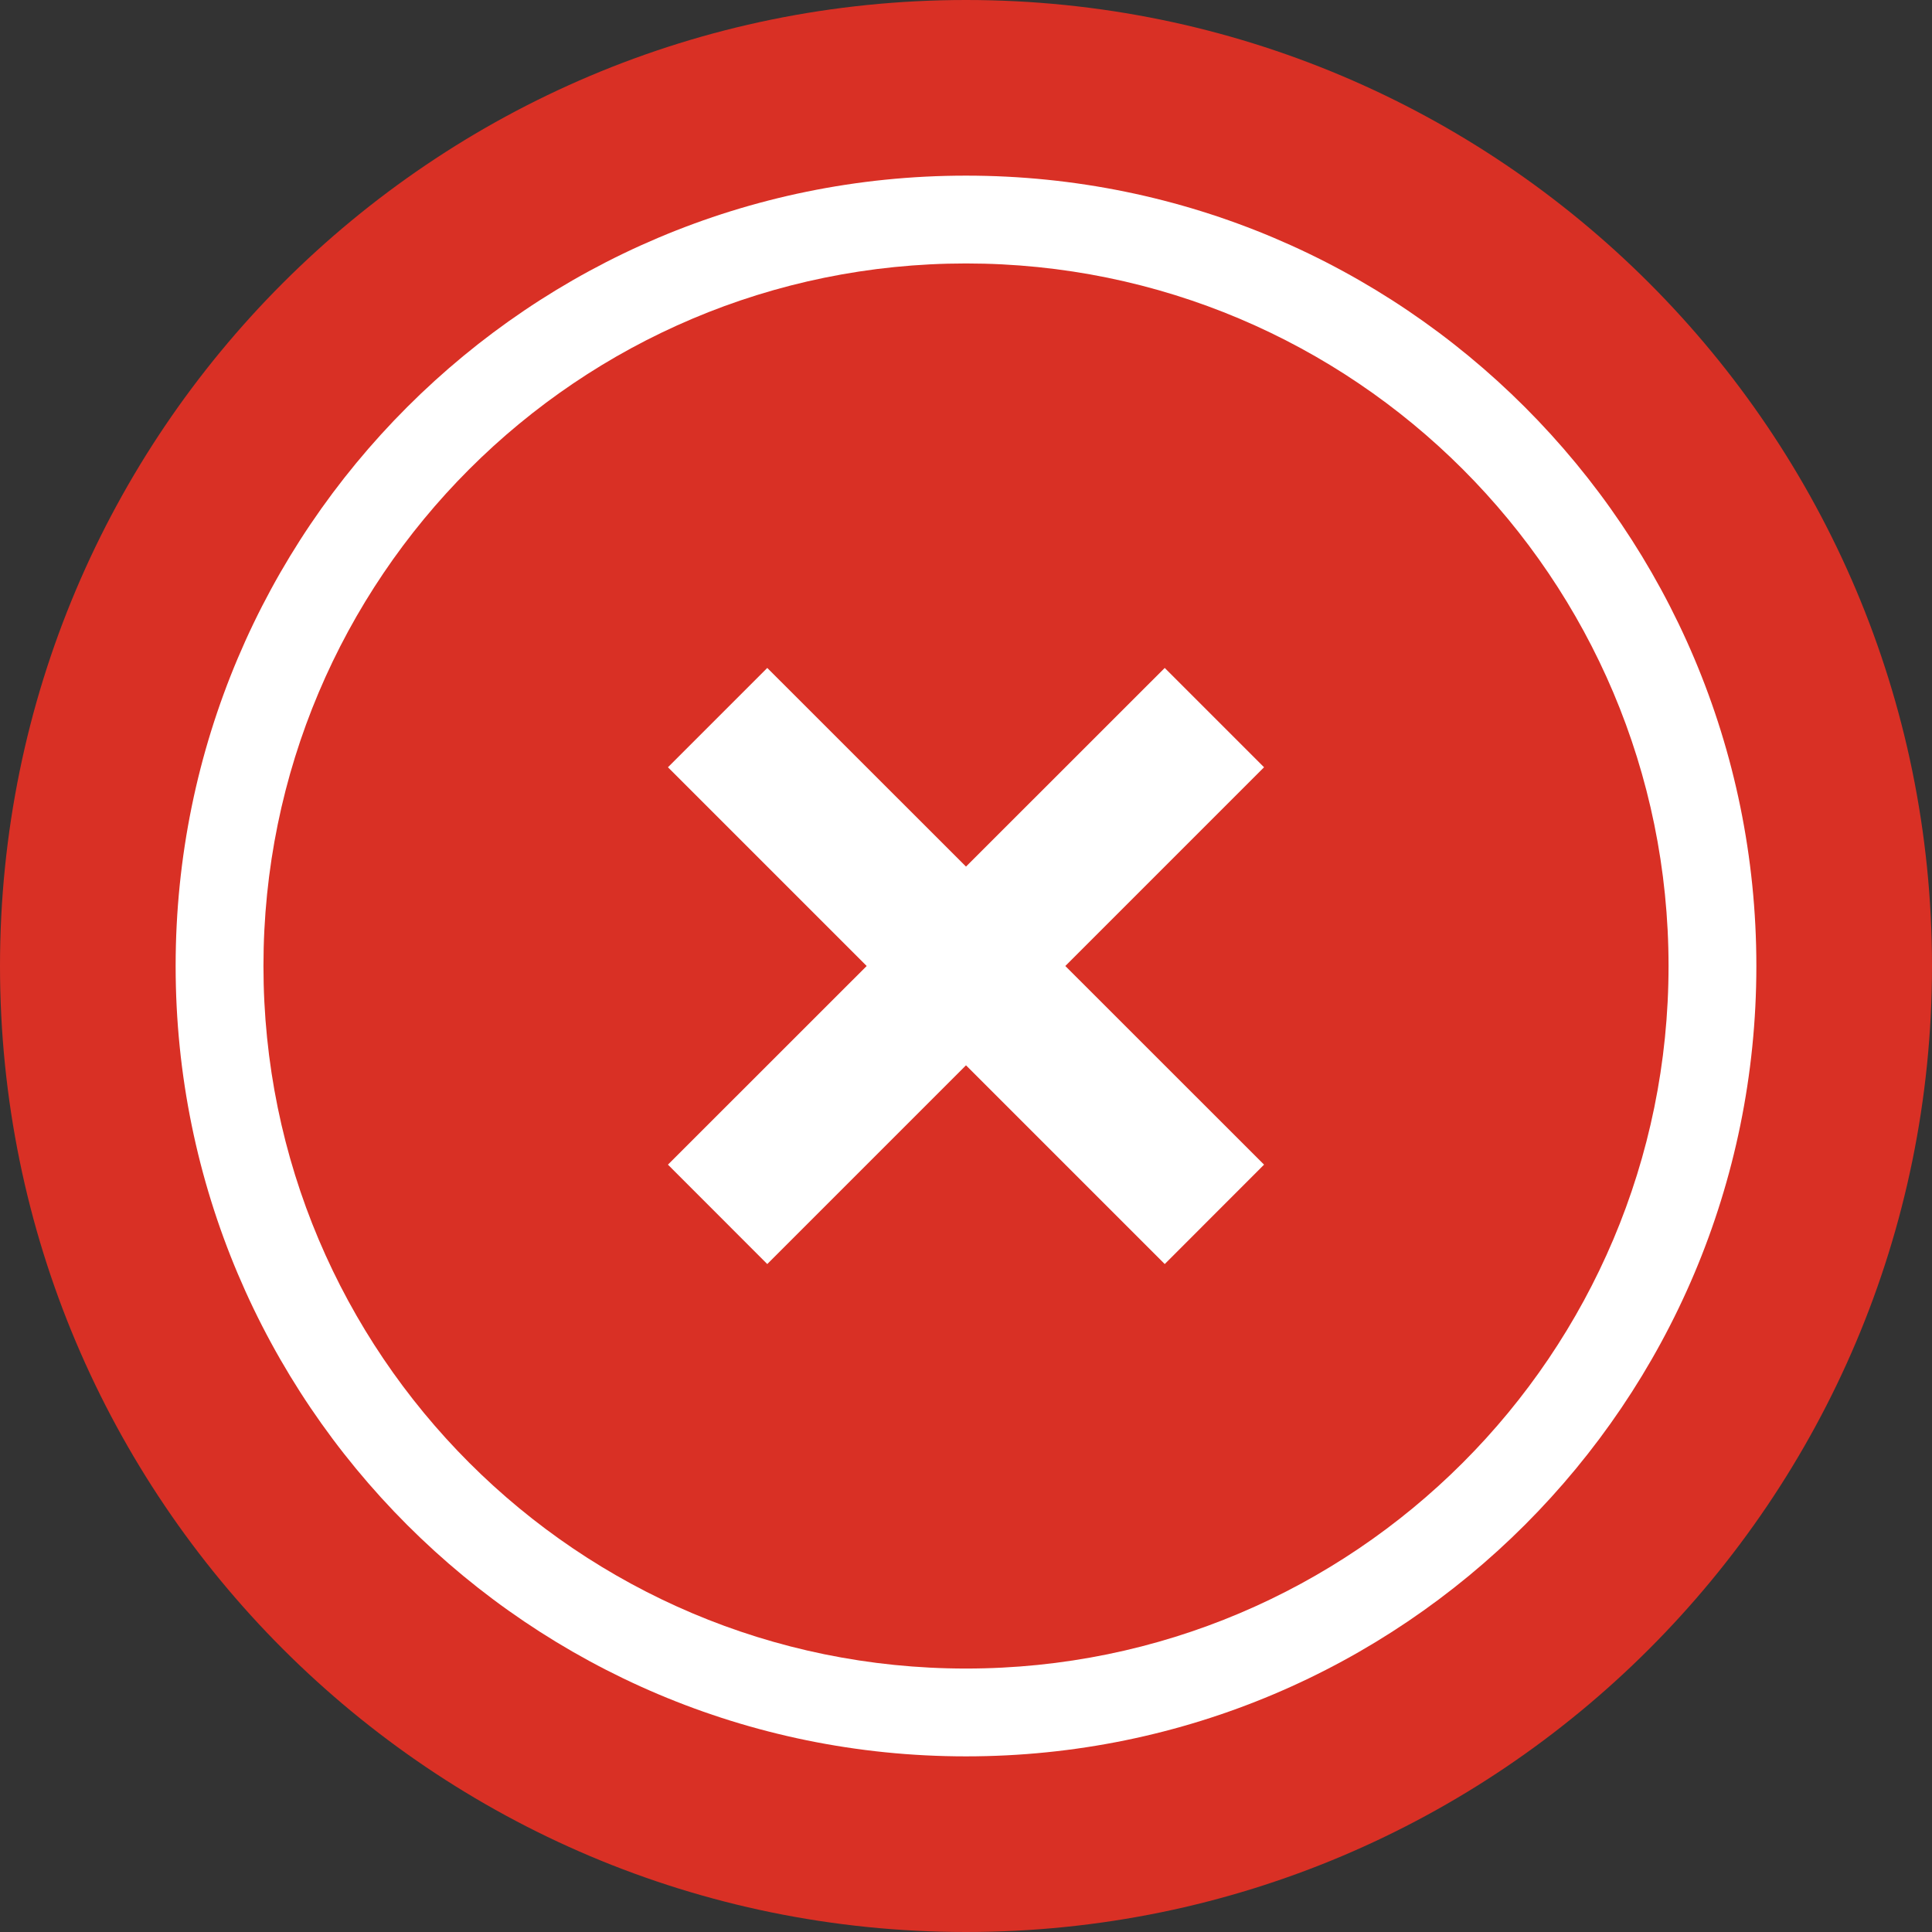 <?xml version="1.0" encoding="UTF-8"?>
<svg width="22" height="22" viewBox="0 0 22 22" fill="none" xmlns="http://www.w3.org/2000/svg">
<rect x="0" y="0" width="22" height="22" fill="#333333" stroke="none"/>
<path d="M11 0C4.925 0 0 4.925 0 11C0 17.075 4.925 22 11 22C17.075 22 22 17.075 22 11C22 4.925 17.075 0 11 0Z" fill="#D93025"/>
<path d="M11 3C15.418 3 19 6.582 19 11C19 15.418 15.418 19 11 19C6.582 19 3 15.418 3 11C3 6.582 6.582 3 11 3Z" fill="#00AA4D"/>
<path d="M9.2 12.28L7.12 10.2L6 11.32L9.2 14.52L15.6 8.12L14.48 7L9.2 12.28Z" fill="white"/>
<path d="M11 2C6.029 2 2 6.029 2 11C2 15.971 6.029 20 11 20C15.971 20 20 15.971 20 11C20 6.029 15.971 2 11 2Z" fill="white"/>
<path fill-rule="evenodd" clip-rule="evenodd" d="M11 19C15.418 19 19 15.418 19 11C19 6.582 15.418 3 11 3C6.582 3 3 6.582 3 11C3 15.418 6.582 19 11 19Z" fill="#D93025"/>
<path fill-rule="evenodd" clip-rule="evenodd" d="M13.263 14.394L11 12.131L8.737 14.394L7.606 13.262L9.869 11L7.606 8.737L8.737 7.606L11 9.868L13.263 7.606L14.394 8.737L12.131 11L14.394 13.262L13.263 14.394Z" fill="white"/>
</svg>
